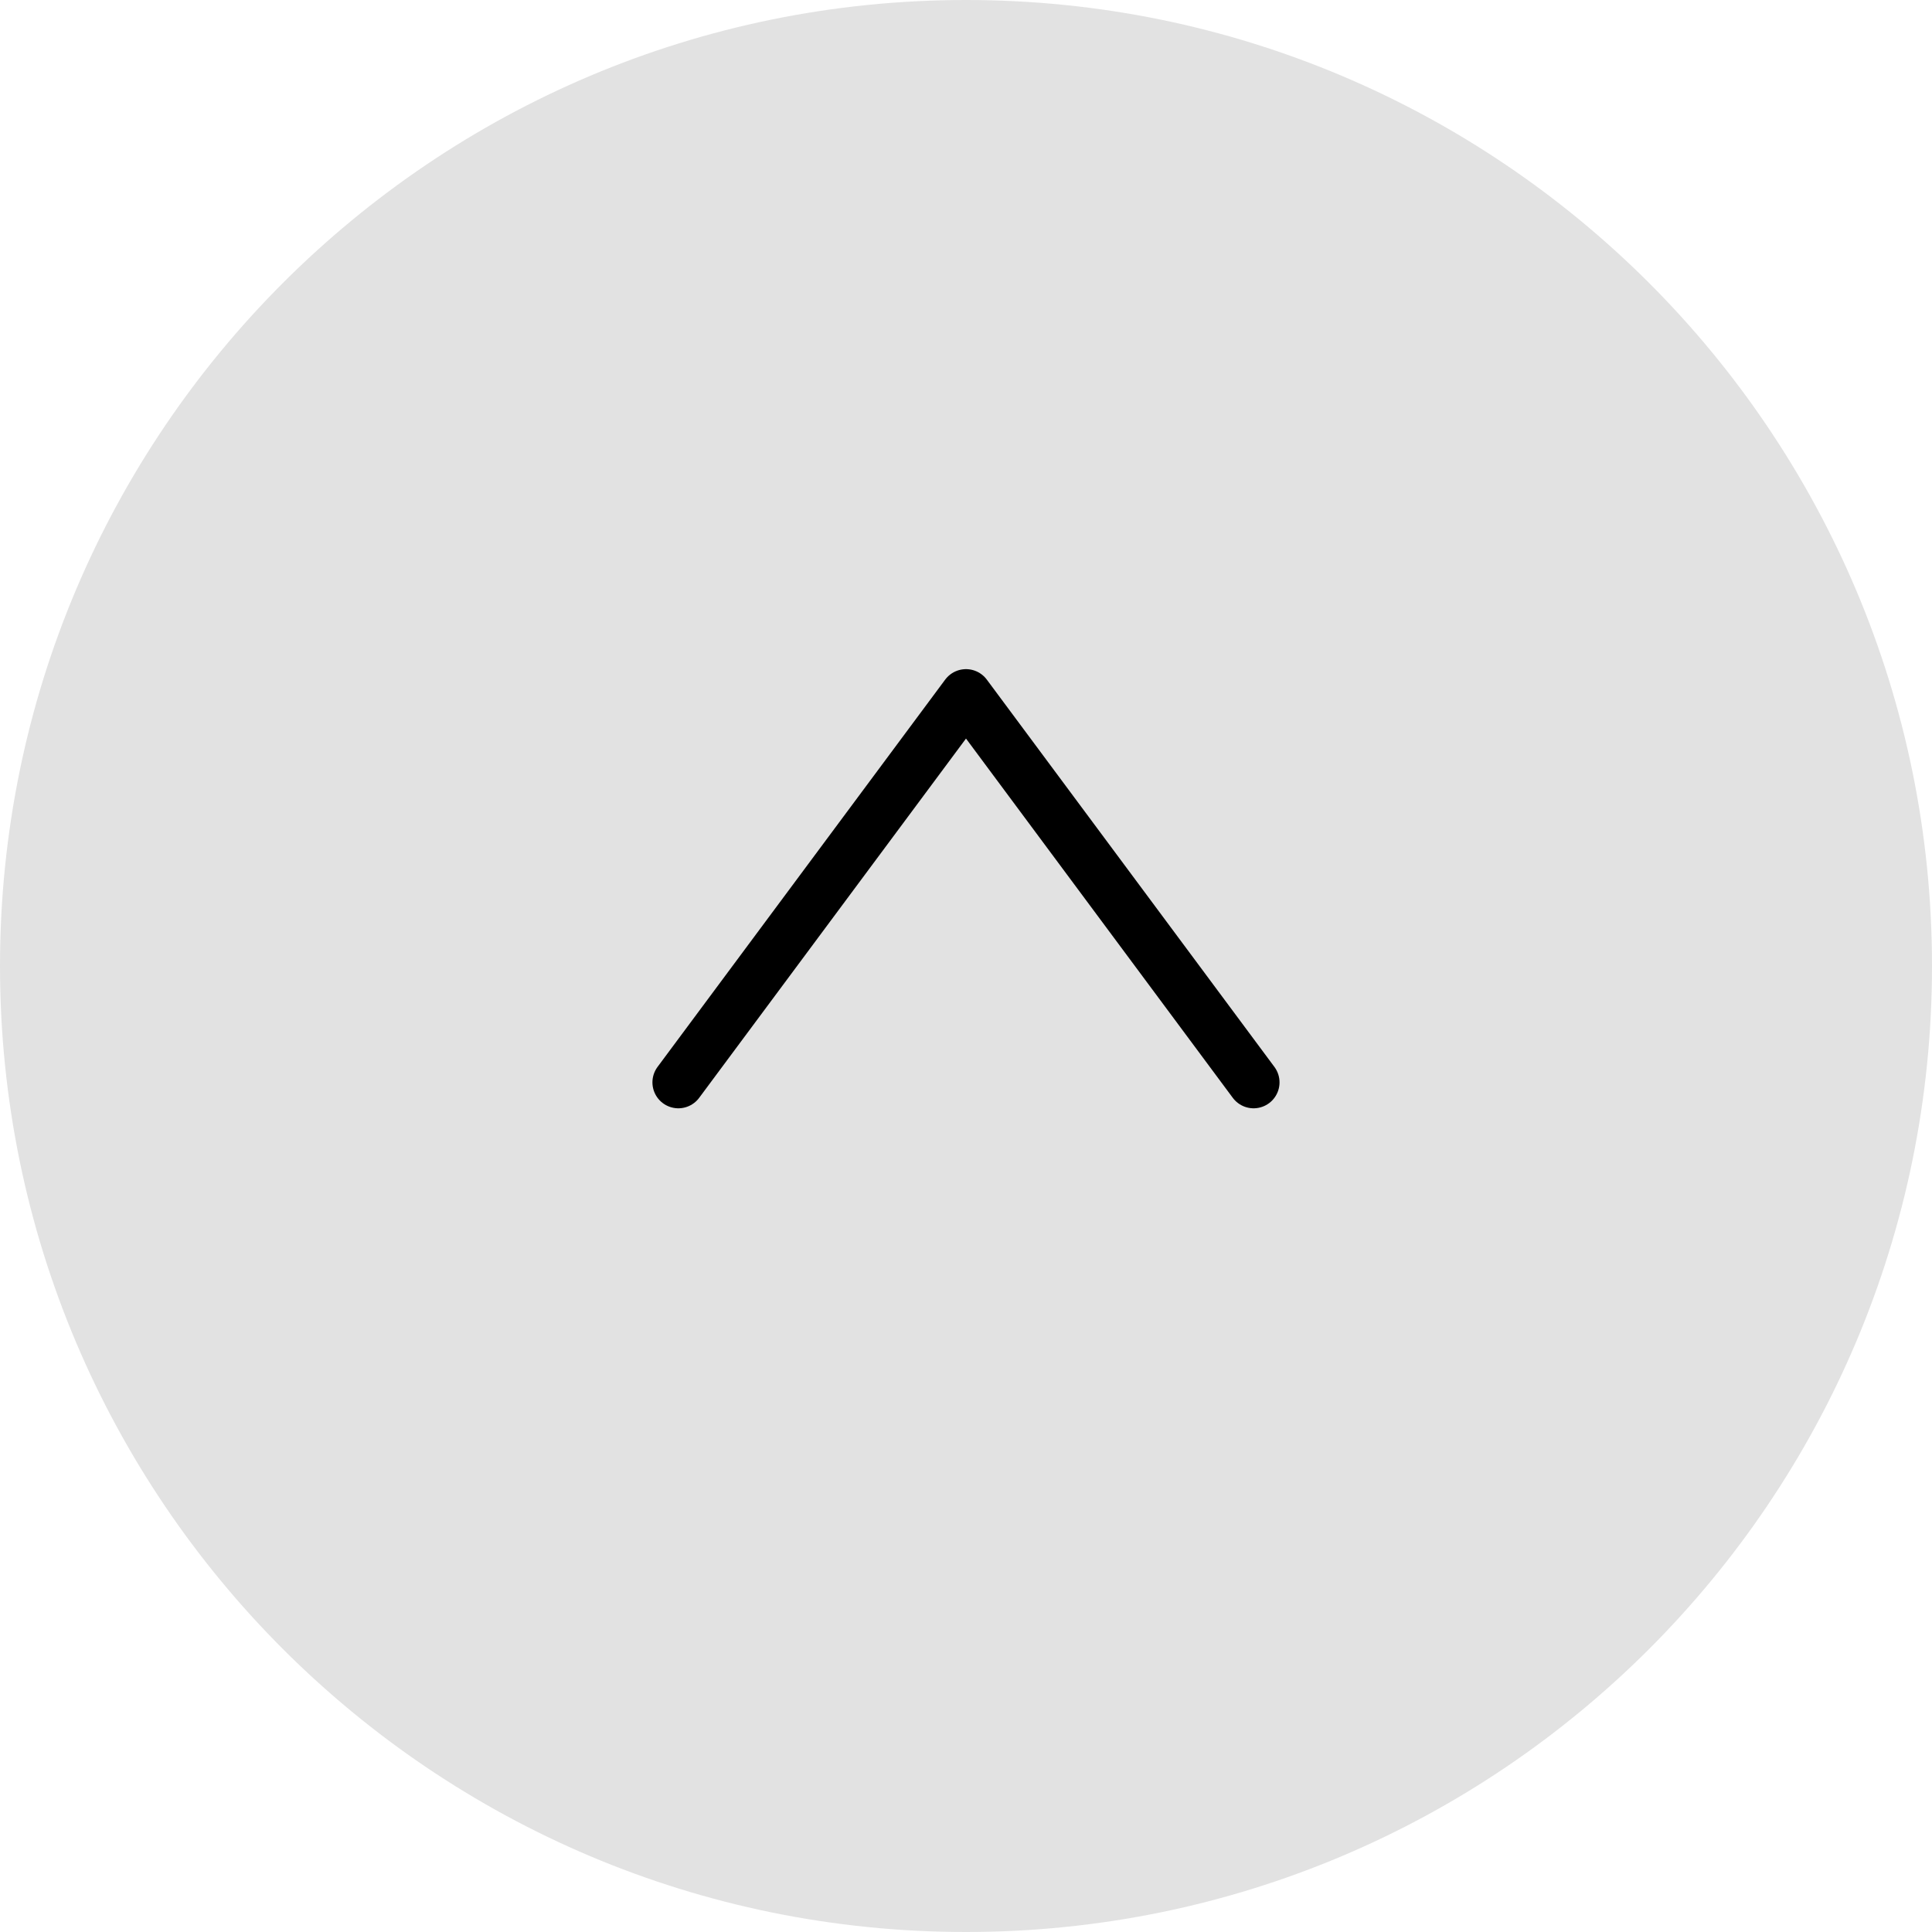 <?xml version="1.0" encoding="UTF-8"?>
<svg width="43px" height="43px" viewBox="0 0 43 43" version="1.1" xmlns="http://www.w3.org/2000/svg" xmlns:xlink="http://www.w3.org/1999/xlink">
    <title>bt_gotop</title>
    <g id="Page-1" stroke="none" stroke-width="1" fill="none" fill-rule="evenodd">
        <g id="PC-wide" transform="translate(-1093, -6009)">
            <g id="bt_gotop" transform="translate(1093, 6009)">
                <path d="M43,21.5 C43,33.374 33.374,43 21.5,43 C9.626,43 0,33.374 0,21.5 C0,9.626 9.626,0 21.5,0 C33.374,0 43,9.626 43,21.5" id="Fill-1" fill="#E2E2E2"></path>
                <polyline id="Stroke-3" stroke="#000000" stroke-width="1.154" stroke-linecap="round" stroke-linejoin="round" points="27.901 24.09 21.5 15.47 15.098 24.09"></polyline>
            </g>
        </g>
    </g>
</svg>